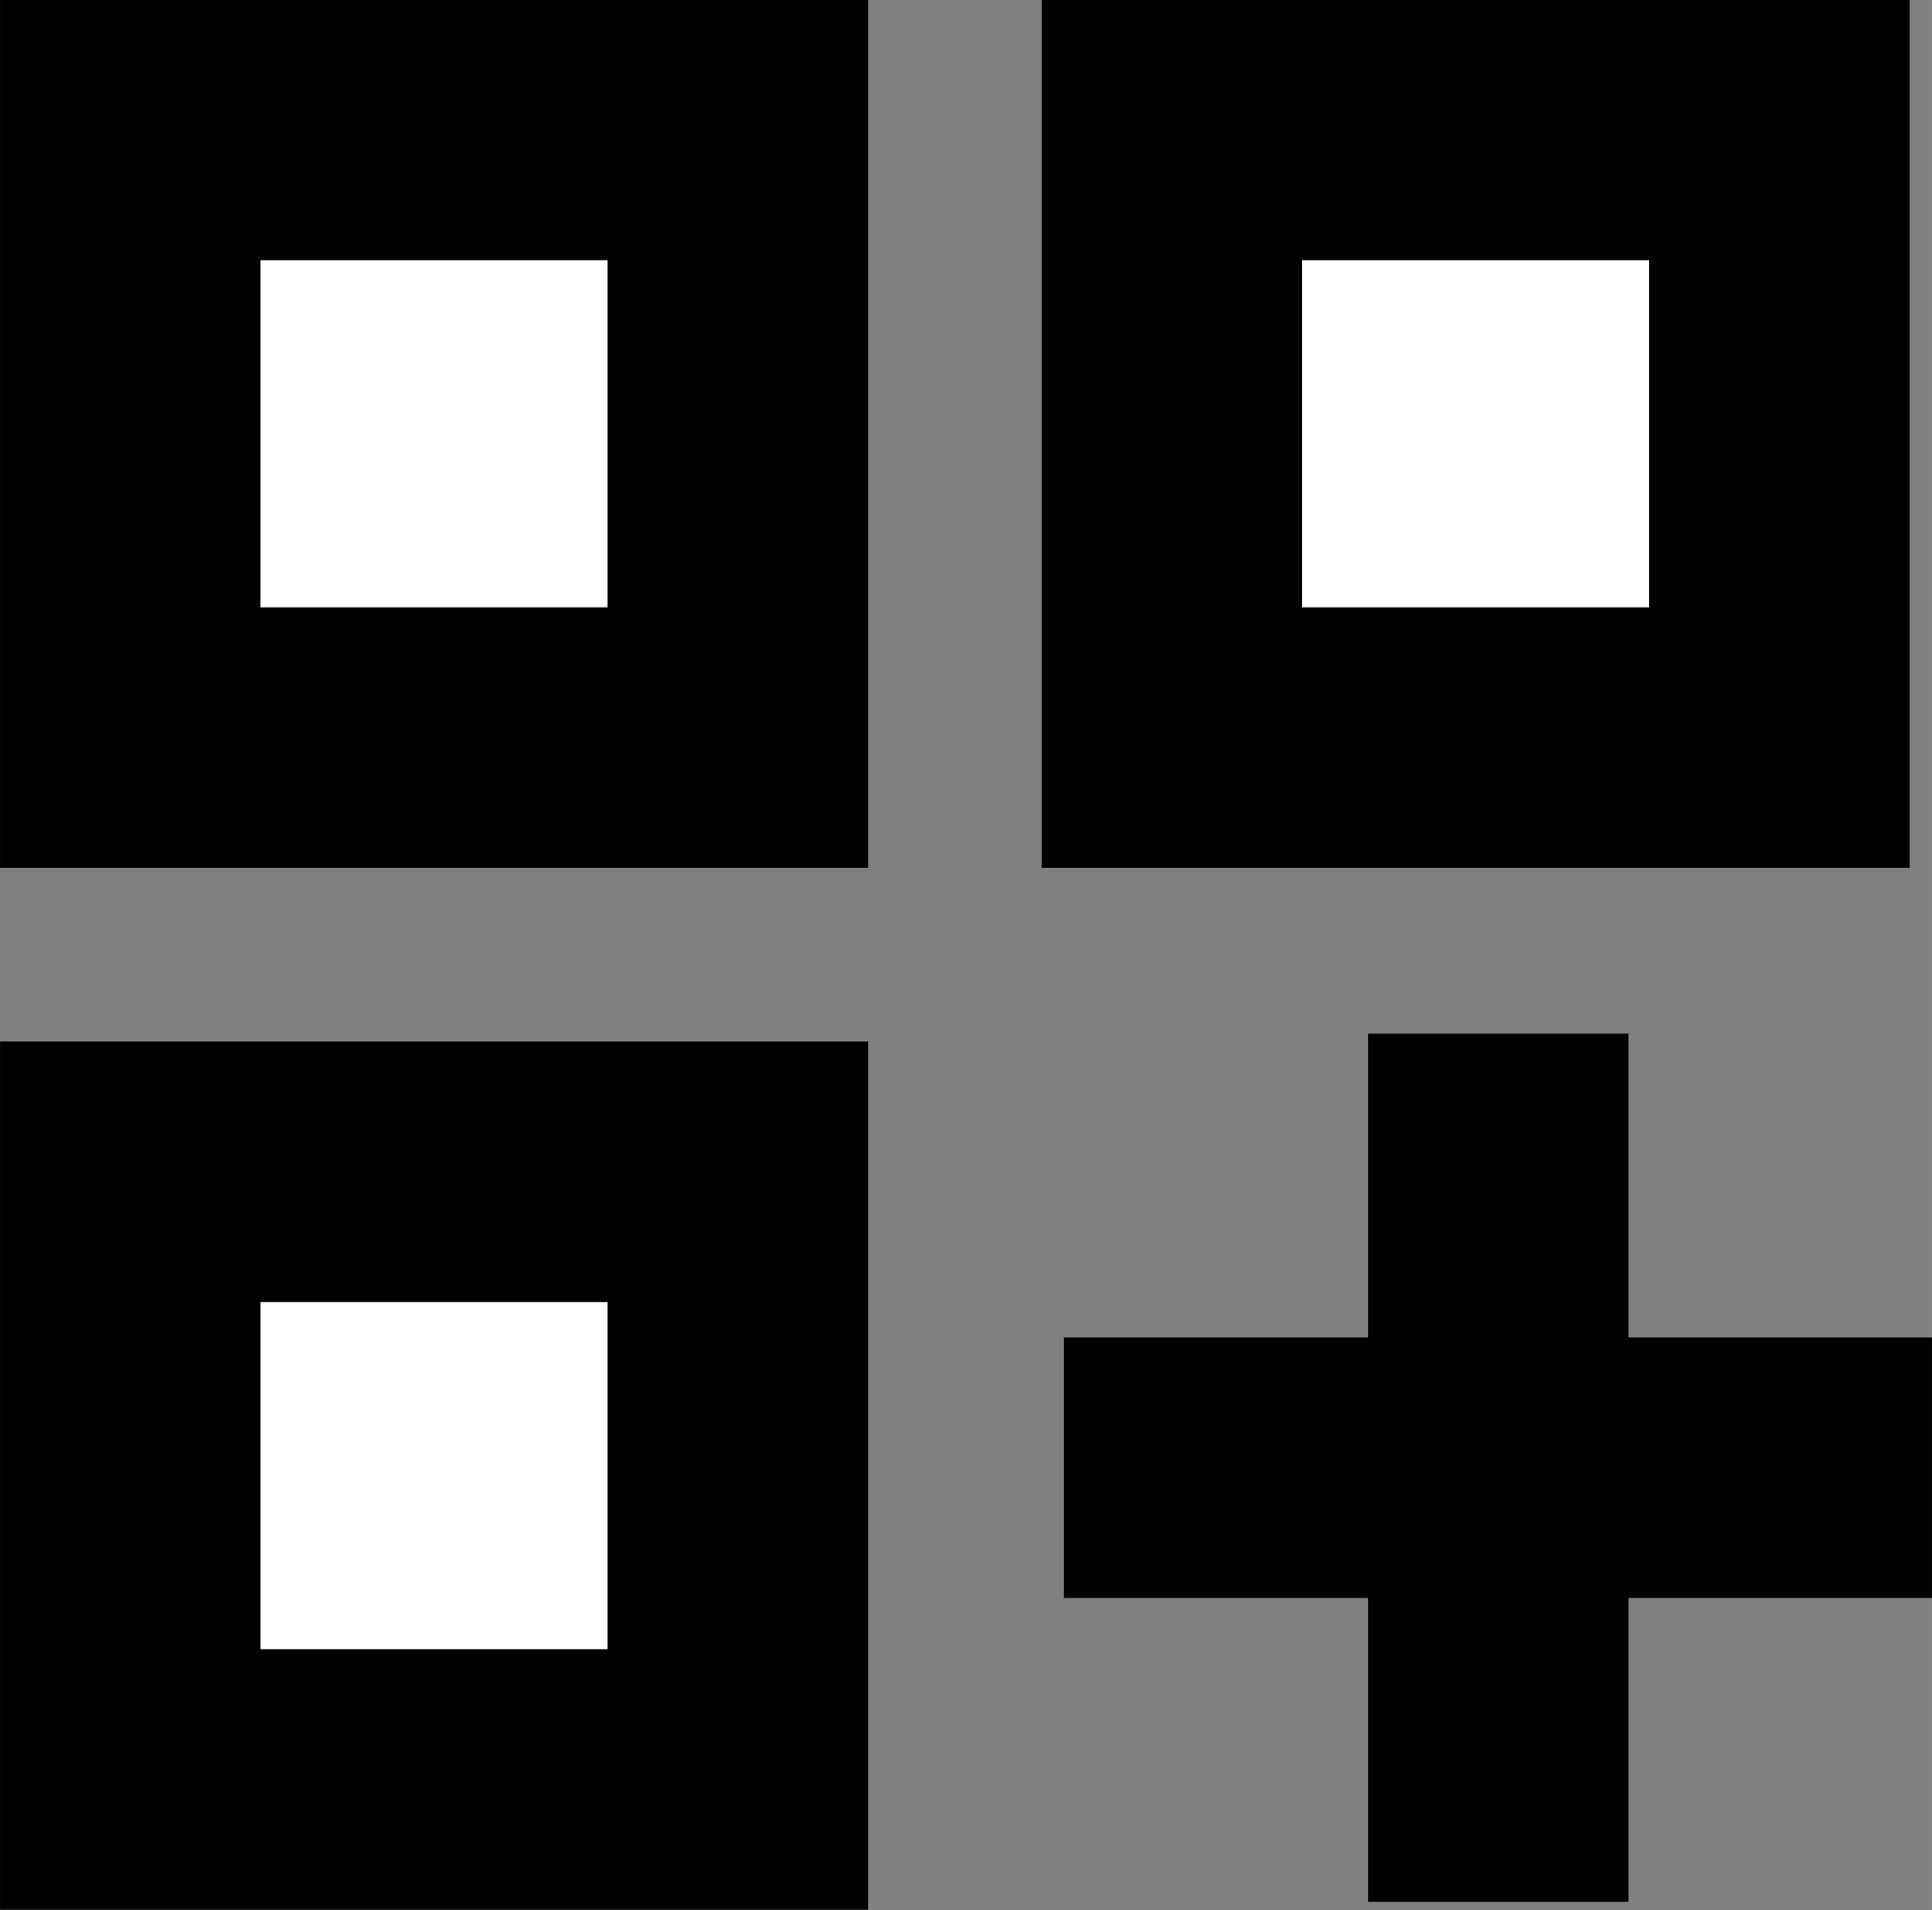 <?xml version="1.0" encoding="UTF-8" standalone="no"?>
<!-- Created with Inkscape (http://www.inkscape.org/) -->

<svg
   width="21.08"
   height="20.836"
   viewBox="0 0 5.889 5.821"
   version="1.1"
   id="svg14729"
   xml:space="preserve"
   xmlns="http://www.w3.org/2000/svg"
   xmlns:svg="http://www.w3.org/2000/svg"><rect x="0" y="0" width="5.889" height="5.821" fill="#808080" stroke="none"/><defs
     id="defs14726" /><g
     id="layer1"
     transform="translate(-27.525,-14.151)"><rect
       style="font-variation-settings:'wght' 400;fill:#ffffff;stroke:#000000;stroke-width:0.794;stroke-linecap:round;stroke-dasharray:none;paint-order:fill markers stroke"
       id="rect351"
       width="1.852"
       height="1.852"
       x="27.922"
       y="14.547" /><rect
       style="font-variation-settings:'wght' 400;fill:#ffffff;stroke:#000000;stroke-width:0.794;stroke-linecap:round;stroke-dasharray:none;paint-order:fill markers stroke"
       id="rect907"
       width="1.852"
       height="1.852"
       x="31.097"
       y="14.547" /><rect
       style="font-variation-settings:'wght' 400;fill:#ffffff;stroke:#000000;stroke-width:0.794;stroke-linecap:round;stroke-dasharray:none;paint-order:fill markers stroke"
       id="rect909"
       width="1.852"
       height="1.852"
       x="27.922"
       y="17.722" /><rect
       style="font-variation-settings:'wght' 400;fill:#000000;stroke:none;stroke-width:0.794;stroke-linecap:round;stroke-dasharray:none;paint-order:fill markers stroke"
       id="rect1069"
       width="0.794"
       height="2.646"
       x="31.695"
       y="17.301" /><rect
       style="font-variation-settings:'wght' 400;fill:#000000;stroke:none;stroke-width:0.794;stroke-linecap:round;stroke-dasharray:none;paint-order:fill markers stroke"
       id="rect1123"
       width="0.794"
       height="2.646"
       x="18.227"
       y="-33.414"
       transform="rotate(90)" /></g></svg>
